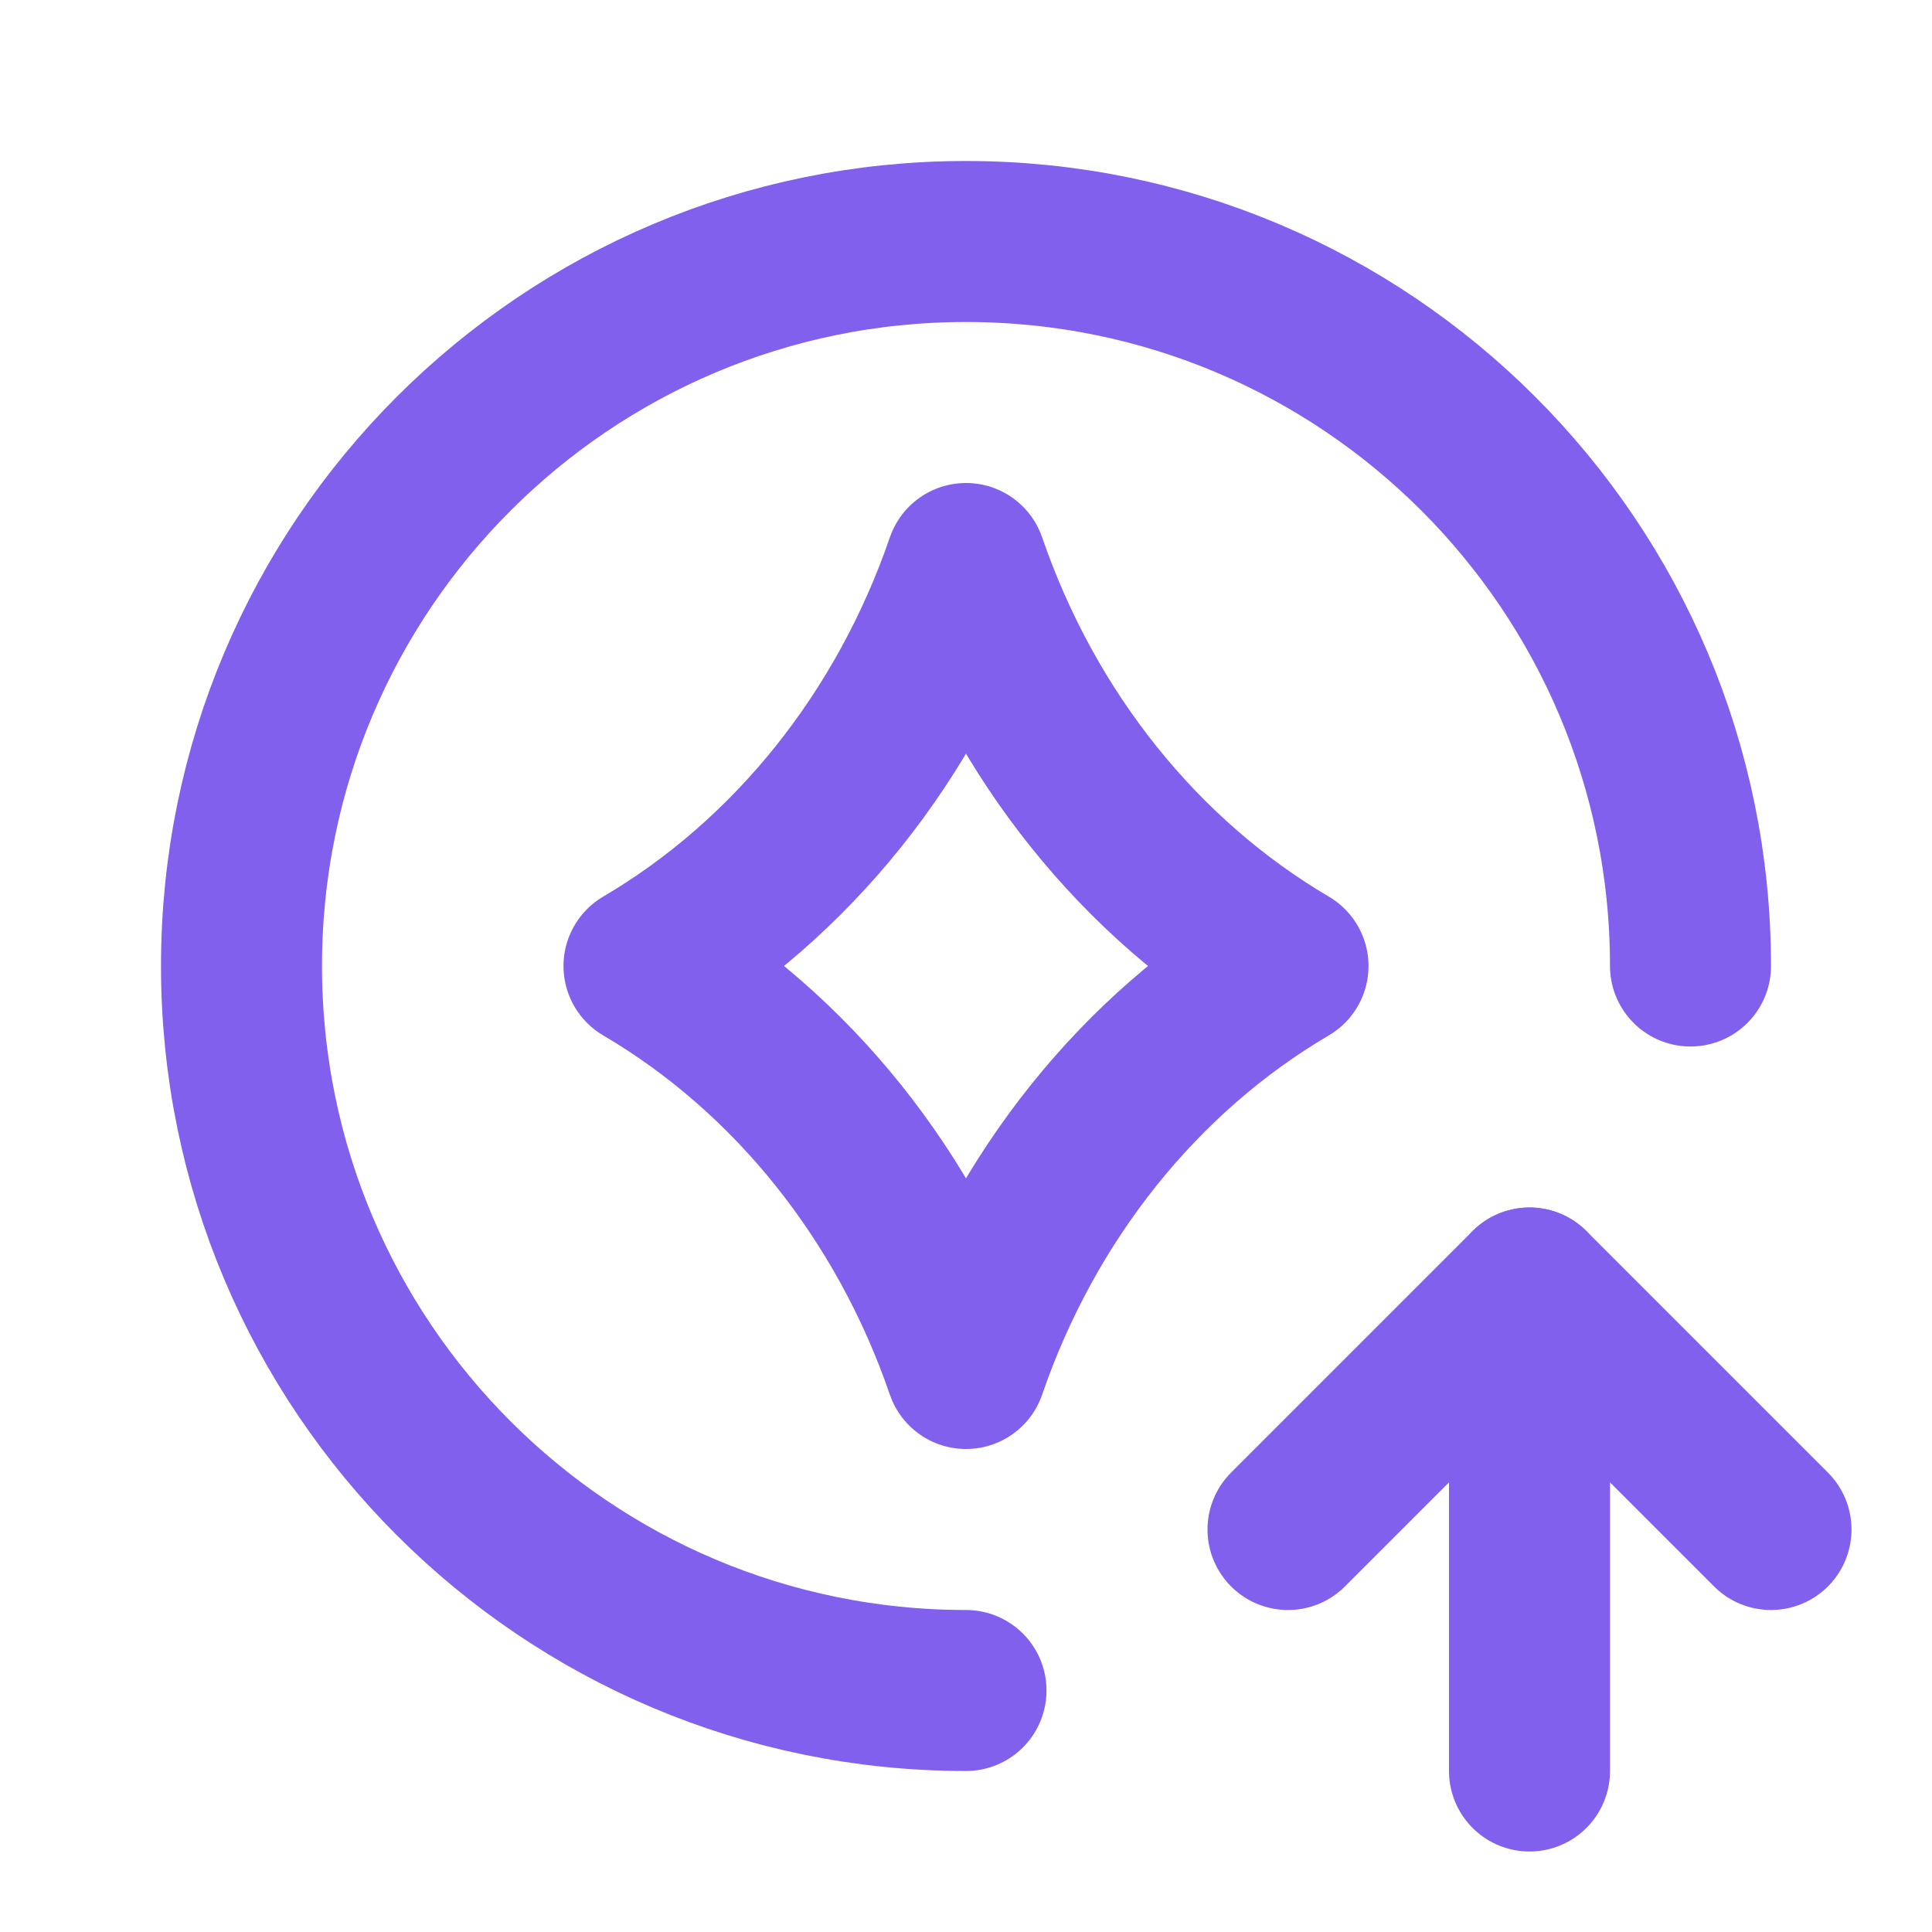 <?xml version="1.0" encoding="UTF-8"?> <svg xmlns="http://www.w3.org/2000/svg" width="24" height="24" viewBox="0 0 24 24" fill="none"><path d="M21 12C21 7.029 16.971 3 12 3C7.029 3 3 7.029 3 12C3 16.971 7.029 21 12 21" stroke="#8060ED" stroke-width="2" stroke-linecap="round" stroke-linejoin="round"></path><path fill-rule="evenodd" clip-rule="evenodd" d="M16 12C14.165 13.078 12.736 14.856 12 17C11.264 14.856 9.835 13.078 8 12C9.835 10.921 11.264 9.144 12 7C12.736 9.144 14.165 10.921 16 12Z" stroke="#8060ED" stroke-width="2" stroke-linecap="round" stroke-linejoin="round"></path><path d="M19 22V16" stroke="#8060ED" stroke-width="2" stroke-linecap="round" stroke-linejoin="round"></path><path d="M22 19L19 16L16 19" stroke="#8060ED" stroke-width="2" stroke-linecap="round" stroke-linejoin="round"></path></svg> 